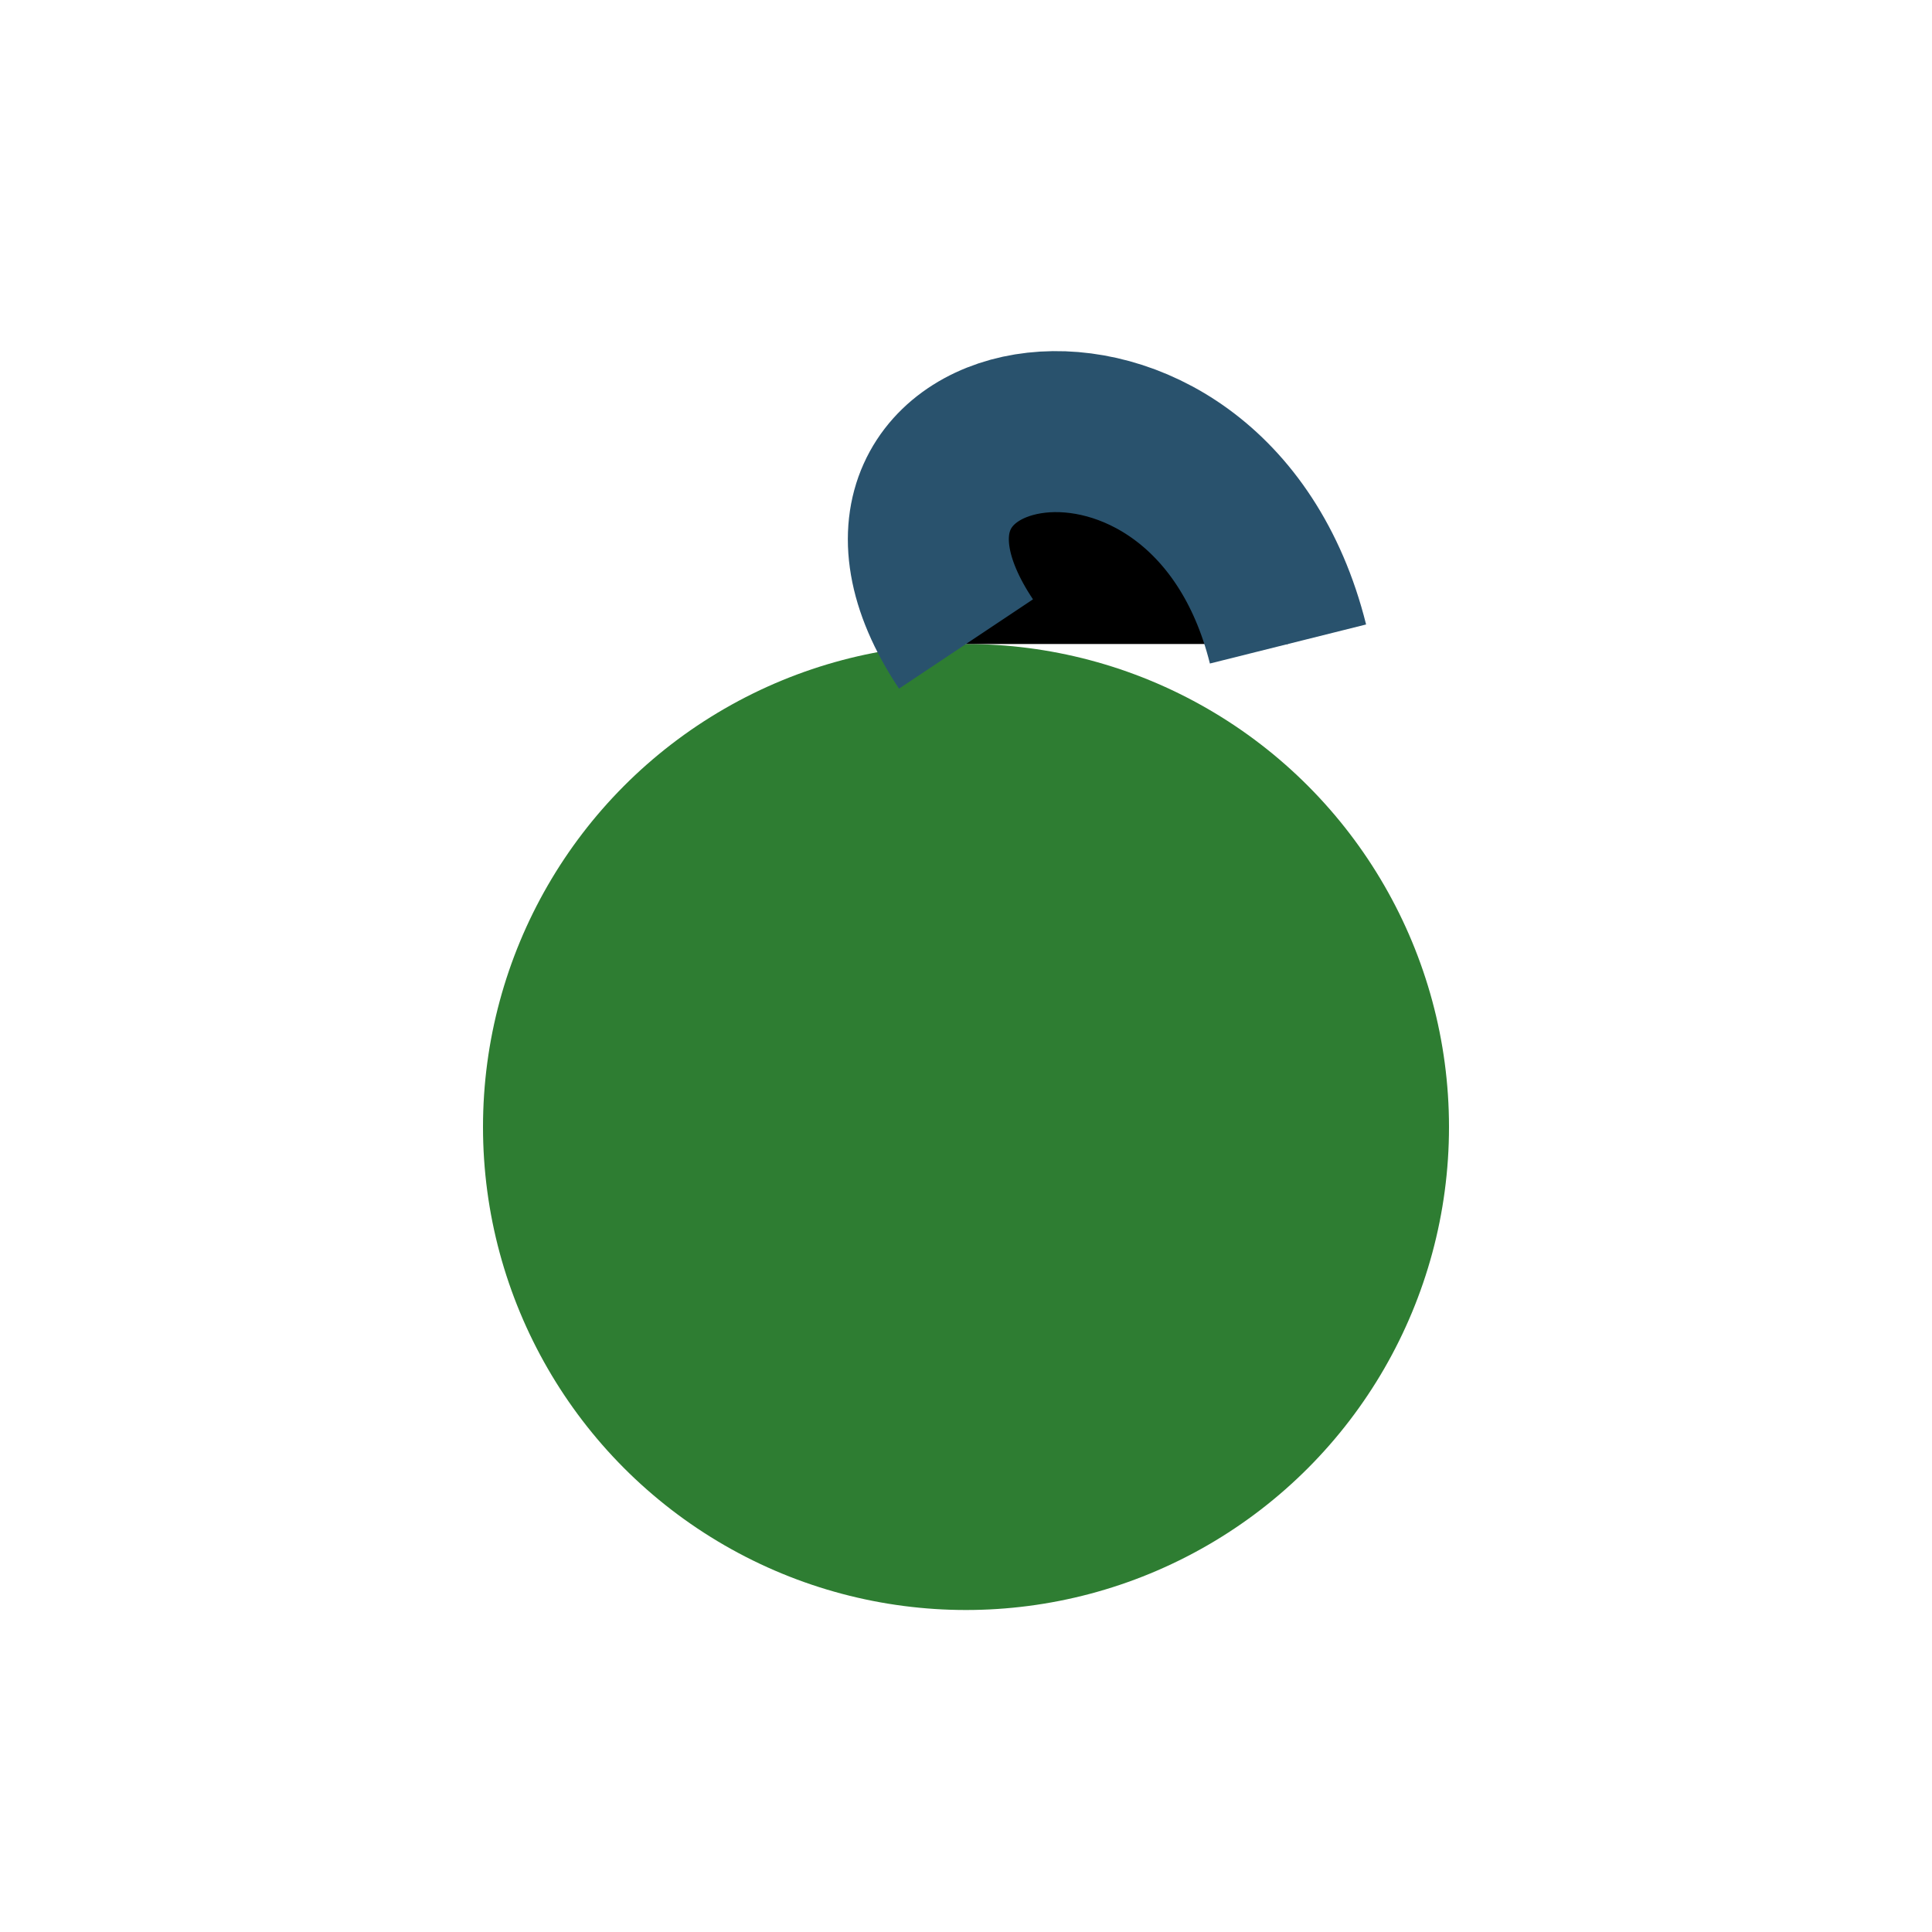 <?xml version="1.0" encoding="UTF-8"?>
<svg xmlns="http://www.w3.org/2000/svg" width="24" height="24" viewBox="0 0 24 24"><circle cx="12" cy="14" r="6" fill="#2E7D32"/><path d="M12 8c-2-3 3-4 4 0" stroke="#29526D" stroke-width="2"/></svg>